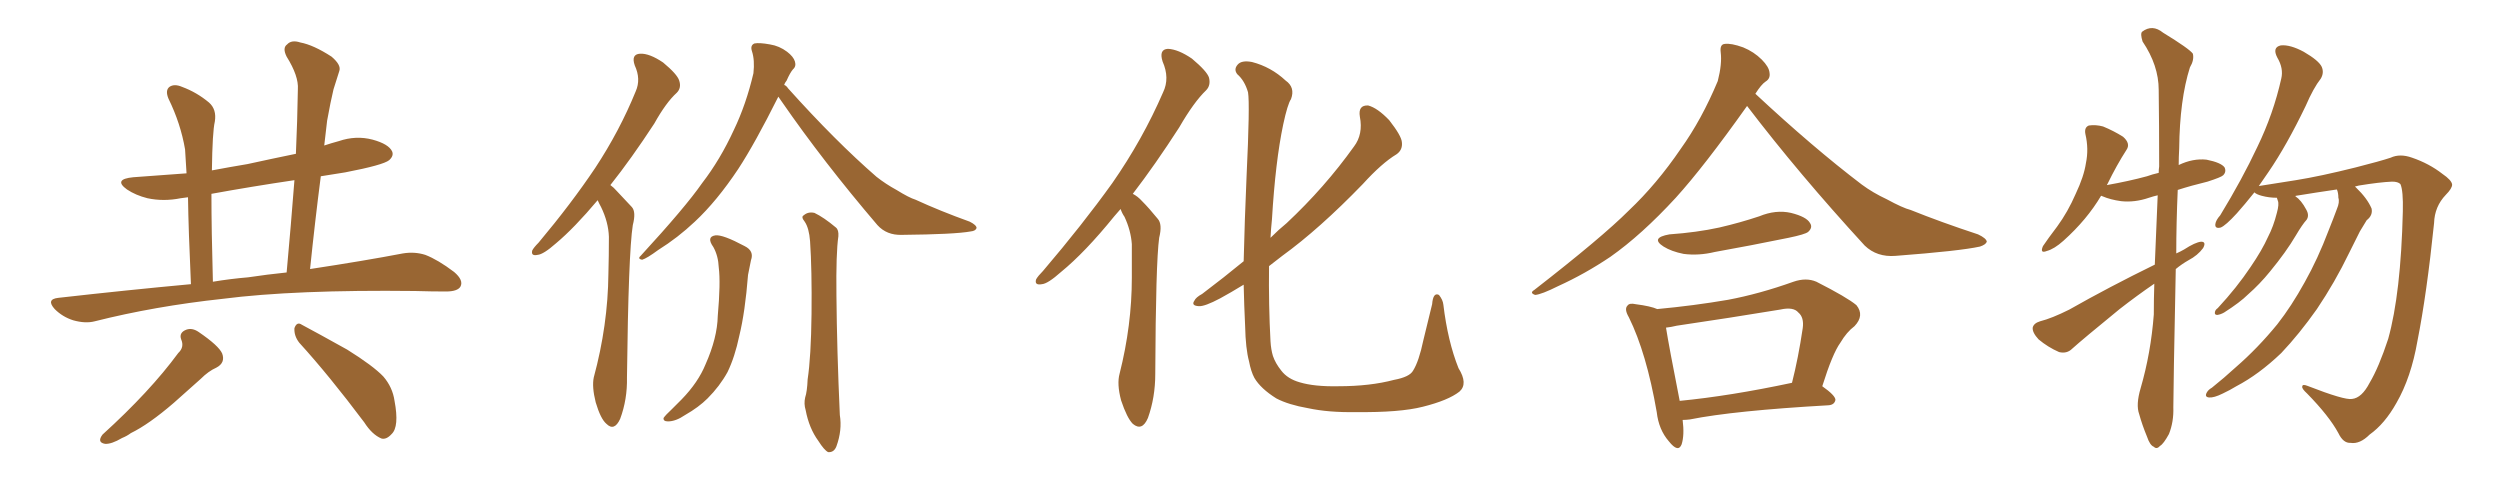 <svg xmlns="http://www.w3.org/2000/svg" xmlns:xlink="http://www.w3.org/1999/xlink" width="750" height="150"><path fill="#996633" padding="10" d="M57.28 85.25L57.28 85.25Q56.54 68.99 56.40 59.18L56.40 59.18Q55.08 59.33 54.20 59.47L54.20 59.47Q49.07 60.50 44.24 59.47L44.24 59.47Q40.72 58.59 38.09 56.84L38.09 56.84Q33.84 53.76 39.99 53.17L39.99 53.17Q48.34 52.59 55.96 52.00L55.96 52.00Q55.66 47.17 55.52 44.82L55.52 44.82Q54.20 37.06 50.54 29.59L50.54 29.59Q49.51 27.10 50.83 26.07L50.83 26.07Q52.29 25.05 54.64 26.07L54.64 26.07Q59.03 27.69 62.70 30.76L62.70 30.76Q65.04 32.81 64.45 36.47L64.45 36.47Q63.72 39.55 63.57 51.12L63.57 51.12Q68.99 50.10 74.27 49.22L74.27 49.22Q81.59 47.61 88.77 46.14L88.77 46.14Q89.21 36.18 89.36 26.81L89.36 26.81Q89.65 22.85 85.99 16.99L85.99 16.99Q84.67 14.36 86.13 13.33L86.13 13.33Q87.45 11.87 90.09 12.74L90.09 12.74Q94.04 13.48 99.46 16.99L99.46 16.99Q102.39 19.48 101.81 21.24L101.81 21.24Q101.07 23.58 100.05 26.81L100.05 26.81Q99.17 30.47 98.14 36.18L98.14 36.18Q97.71 39.99 97.27 43.65L97.27 43.65Q99.46 42.92 101.66 42.33L101.66 42.33Q106.79 40.58 111.77 41.89L111.77 41.89Q116.60 43.21 117.63 45.41L117.63 45.41Q118.21 46.73 116.75 48.05L116.75 48.05Q114.99 49.51 103.56 51.71L103.56 51.71Q99.76 52.29 96.24 52.88L96.24 52.88Q94.48 66.50 93.02 80.71L93.02 80.71Q109.42 78.22 120.85 76.03L120.85 76.03Q124.37 75.44 127.59 76.46L127.59 76.46Q131.40 77.93 136.23 81.59L136.23 81.59Q139.16 84.08 138.13 85.99L138.13 85.99Q137.26 87.45 133.74 87.45L133.74 87.45Q129.49 87.45 124.51 87.30L124.51 87.30Q88.48 86.87 66.80 89.65L66.80 89.65Q46.44 91.85 28.42 96.39L28.42 96.39Q25.63 97.12 21.97 96.09L21.97 96.09Q18.75 95.07 16.41 92.72L16.41 92.72Q13.77 89.79 17.43 89.36L17.43 89.36Q38.23 87.01 57.28 85.25ZM74.41 83.20L74.41 83.20Q80.27 82.32 85.99 81.74L85.99 81.74Q87.30 67.38 88.33 54.05L88.33 54.05Q75.44 55.96 63.43 58.15L63.43 58.15Q63.43 68.99 63.87 84.52L63.87 84.52Q69.14 83.64 74.41 83.20ZM53.47 105.91L53.47 105.91Q55.37 104.15 54.35 101.81L54.35 101.81Q53.61 99.76 55.96 98.88L55.96 98.88Q57.71 98.29 59.62 99.61L59.62 99.61Q65.63 103.71 66.65 106.05L66.65 106.05Q67.68 108.84 64.89 110.30L64.89 110.30Q62.55 111.33 60.21 113.67L60.21 113.67Q56.54 116.89 52.15 120.85L52.15 120.85Q44.68 127.29 39.26 129.93L39.26 129.93Q38.09 130.81 36.62 131.40L36.62 131.40Q33.40 133.30 31.49 133.15L31.49 133.15Q29.00 132.71 30.76 130.37L30.76 130.37Q44.97 117.48 53.47 105.91ZM89.79 102.83L89.79 102.83L89.79 102.83Q88.18 100.78 88.33 98.44L88.33 98.44Q89.06 96.39 90.53 97.41L90.53 97.41Q95.21 99.90 104.15 104.88L104.15 104.88Q111.91 109.72 114.99 112.94L114.99 112.94Q117.77 116.16 118.36 120.26L118.36 120.26Q119.82 128.03 117.48 130.22L117.48 130.22Q115.87 131.98 114.40 131.54L114.40 131.54Q111.62 130.37 109.28 126.71L109.28 126.71Q98.73 112.65 89.79 102.83ZM179.30 60.06L179.30 60.06Q172.27 68.41 166.85 72.95L166.85 72.95Q163.04 76.32 161.28 76.46L161.28 76.46Q159.23 76.90 159.67 75.15L159.67 75.15Q160.11 74.27 161.57 72.80L161.57 72.80Q171.39 61.08 178.56 50.39L178.56 50.39Q185.89 39.26 190.72 27.39L190.72 27.39Q192.33 23.73 190.43 19.63L190.43 19.63Q189.26 16.26 192.04 16.11L192.04 16.11Q194.82 15.97 198.93 18.75L198.93 18.75Q203.17 22.27 203.76 24.17L203.76 24.17Q204.49 26.37 203.03 27.83L203.03 27.83Q199.80 30.76 196.29 37.06L196.29 37.06Q189.40 47.61 183.11 55.52L183.11 55.52Q184.13 56.25 185.01 57.28L185.01 57.28Q186.91 59.33 189.55 62.11L189.55 62.11Q190.87 63.57 189.84 67.53L189.84 67.53Q188.53 75.88 188.09 113.23L188.09 113.23Q188.23 119.82 186.04 125.68L186.04 125.68Q184.28 129.49 181.93 127.15L181.93 127.15Q180.18 125.68 178.71 120.70L178.71 120.70Q177.54 116.02 178.13 113.23L178.13 113.23Q182.37 97.56 182.52 82.18L182.52 82.18Q182.67 76.76 182.67 71.04L182.67 71.04Q182.52 66.65 180.32 62.11L180.32 62.11Q179.74 61.08 179.30 60.06ZM233.50 29.00L233.50 29.00Q226.46 43.07 221.48 50.68L221.48 50.68Q215.04 60.35 208.45 66.50L208.45 66.50Q203.32 71.34 197.46 75L197.46 75Q194.09 77.49 192.63 77.93L192.63 77.93Q191.16 77.64 192.19 76.76L192.19 76.76Q205.66 62.11 210.64 54.93L210.64 54.93Q216.06 47.90 220.17 38.96L220.17 38.96Q223.83 31.35 226.03 21.97L226.03 21.97Q226.46 18.02 225.59 15.38L225.59 15.38Q225 13.62 226.32 13.04L226.32 13.04Q227.78 12.74 231.01 13.33L231.01 13.33Q233.79 13.77 236.13 15.53L236.13 15.53Q238.04 16.99 238.48 18.46L238.48 18.46Q238.92 19.92 237.89 20.80L237.89 20.80Q237.01 21.83 235.99 24.17L235.99 24.17Q235.40 24.90 235.25 25.49L235.25 25.49Q235.84 25.63 236.43 26.51L236.43 26.51Q250.63 42.33 262.94 53.03L262.94 53.03Q265.72 55.22 268.95 56.98L268.95 56.98Q272.75 59.33 274.66 59.91L274.66 59.91Q281.98 63.28 290.92 66.50L290.92 66.50Q292.97 67.53 292.97 68.41L292.97 68.41Q292.68 69.29 291.21 69.43L291.21 69.43Q286.38 70.31 270.56 70.46L270.56 70.46Q266.02 70.61 263.23 67.53L263.23 67.53Q246.97 48.49 234.52 30.47L234.52 30.47Q233.94 29.59 233.50 29.00ZM214.01 74.12L214.01 74.12Q211.82 71.04 214.60 70.61L214.60 70.61Q216.80 70.31 223.39 73.83L223.39 73.83Q226.32 75.29 225.29 78.08L225.29 78.08Q225 79.69 224.41 82.47L224.41 82.47Q223.54 93.60 221.78 100.78L221.78 100.78Q220.46 107.08 218.26 111.62L218.26 111.62Q215.92 115.87 212.26 119.53L212.26 119.53Q209.62 122.17 205.52 124.51L205.52 124.51Q202.73 126.42 200.39 126.42L200.39 126.42Q198.93 126.42 199.07 125.39L199.07 125.39Q199.66 124.51 201.56 122.75L201.56 122.75Q203.03 121.29 204.49 119.82L204.49 119.82Q209.47 114.70 211.67 109.28L211.67 109.28Q215.19 101.37 215.33 94.78L215.33 94.78Q216.21 84.81 215.63 80.27L215.63 80.27Q215.48 76.76 214.01 74.12ZM241.41 66.50L241.41 66.50L241.41 66.50Q240.23 65.04 241.11 64.60L241.11 64.60Q242.43 63.43 244.34 63.87L244.34 63.87Q247.12 65.19 250.78 68.26L250.78 68.26Q251.66 68.99 251.51 70.90L251.51 70.90Q250.78 75.88 250.93 88.62L250.93 88.62Q251.07 105.03 251.95 124.51L251.95 124.51Q252.69 129.05 250.93 133.89L250.93 133.89Q250.20 135.79 248.44 135.64L248.44 135.64Q247.27 135.06 245.51 132.28L245.51 132.28Q242.72 128.47 241.70 123.05L241.70 123.05Q241.11 121.14 241.55 119.24L241.55 119.24Q242.14 117.48 242.29 113.82L242.29 113.82Q243.31 107.08 243.46 94.19L243.46 94.19Q243.60 80.86 243.02 72.36L243.02 72.36Q242.72 68.41 241.41 66.50ZM336.18 62.70L336.18 62.70Q335.16 63.87 334.28 64.89L334.28 64.89Q325.49 75.73 318.31 81.59L318.31 81.59Q314.36 85.11 312.60 85.25L312.60 85.25Q310.25 85.69 310.84 83.79L310.84 83.79Q311.43 82.76 312.89 81.30L312.89 81.30Q324.76 67.38 333.69 54.93L333.69 54.93Q342.77 41.89 348.93 27.69L348.93 27.69Q350.98 23.44 348.78 18.46L348.78 18.46Q347.61 14.79 350.39 14.65L350.39 14.65Q353.47 14.79 357.57 17.58L357.57 17.58Q362.11 21.39 362.70 23.29L362.70 23.29Q363.28 25.63 361.82 27.10L361.82 27.10Q358.15 30.62 353.76 38.23L353.76 38.23Q346.58 49.37 339.84 58.15L339.84 58.15Q341.31 58.89 342.63 60.35L342.63 60.35Q344.68 62.40 347.31 65.63L347.31 65.63Q348.78 67.24 347.75 71.34L347.75 71.34Q346.73 78.81 346.58 112.21L346.58 112.21Q346.58 119.24 344.38 125.39L344.38 125.39Q342.63 129.49 339.84 127.15L339.84 127.15Q338.09 125.39 336.33 120.12L336.33 120.12Q335.01 115.14 335.89 112.06L335.89 112.06Q339.55 97.56 339.55 83.35L339.55 83.35Q339.55 78.52 339.55 73.24L339.55 73.24Q339.26 69.14 337.35 65.04L337.35 65.04Q336.62 64.01 336.18 62.70ZM437.84 117.48L437.84 117.48L437.84 117.48Q434.47 120.12 426.86 122.02L426.86 122.02Q419.97 123.78 406.79 123.63L406.79 123.63Q398.58 123.78 392.43 122.46L392.43 122.46Q386.57 121.44 382.91 119.53L382.91 119.53Q378.22 116.60 376.32 113.38L376.32 113.38Q375.29 111.47 374.71 108.40L374.71 108.40Q373.68 104.59 373.54 97.85L373.54 97.85Q373.24 91.70 373.10 85.40L373.10 85.40Q369.29 87.74 366.06 89.50L366.06 89.50Q361.38 91.99 359.62 91.85L359.62 91.85Q357.28 91.70 358.30 90.23L358.30 90.23Q358.74 89.21 360.64 88.18L360.64 88.18Q367.24 83.20 373.10 78.37L373.10 78.37Q373.39 66.21 373.97 52.88L373.97 52.88Q375 31.20 374.41 27.69L374.41 27.69Q373.39 24.17 371.19 22.27L371.19 22.27Q370.02 20.80 371.34 19.34L371.34 19.34Q372.51 18.02 375.59 18.60L375.59 18.60Q381.30 20.07 385.69 24.17L385.69 24.17Q388.62 26.22 387.30 29.74L387.30 29.74Q386.28 31.20 384.96 37.35L384.96 37.35Q382.62 48.49 381.59 65.77L381.59 65.77Q381.30 68.55 381.15 71.34L381.15 71.34Q383.64 68.85 385.99 66.94L385.99 66.94Q397.41 56.25 406.20 43.95L406.20 43.95Q408.98 40.28 407.96 35.01L407.96 35.01Q407.37 31.49 410.45 31.64L410.45 31.64Q413.23 32.37 416.75 36.04L416.75 36.04Q420.41 40.72 420.56 42.63L420.56 42.63Q420.85 44.97 418.95 46.29L418.95 46.29Q414.55 48.93 408.84 55.22L408.84 55.22Q395.80 68.70 384.67 76.76L384.67 76.76Q382.62 78.37 380.71 79.83L380.71 79.83Q380.57 91.70 381.15 102.39L381.15 102.39Q381.30 104.88 381.88 106.79L381.88 106.79Q382.62 108.98 384.38 111.18L384.38 111.18Q386.28 113.67 389.94 114.70L389.94 114.70Q394.34 116.02 401.51 115.87L401.51 115.87Q411.04 115.87 418.21 113.96L418.21 113.96Q422.90 113.09 423.93 111.18L423.93 111.18Q425.68 108.40 427.00 102.10L427.00 102.10Q428.61 95.36 429.64 91.26L429.64 91.26Q429.93 87.60 431.69 88.48L431.69 88.48Q432.86 89.94 433.01 91.41L433.01 91.41Q434.33 102.39 437.55 110.45L437.55 110.45Q440.48 115.14 437.84 117.48ZM524.12 31.79L524.12 31.79Q511.23 49.95 502.73 59.33L502.73 59.33Q492.48 70.46 483.11 77.05L483.11 77.05Q475.49 82.18 467.43 85.84L467.43 85.84Q462.45 88.33 460.55 88.48L460.55 88.48Q458.79 87.89 460.25 87.01L460.25 87.01Q480.62 71.19 488.67 63.13L488.67 63.13Q497.02 55.22 504.20 44.68L504.20 44.68Q510.50 35.89 515.33 24.32L515.33 24.32Q516.65 19.19 516.21 15.67L516.21 15.67Q515.92 13.33 517.38 13.18L517.38 13.18Q519.29 12.89 522.95 14.21L522.95 14.21Q526.17 15.53 528.52 17.87L528.52 17.87Q530.71 20.07 530.86 21.83L530.86 21.83Q531.15 23.58 529.69 24.46L529.69 24.46Q528.37 25.34 526.61 28.13L526.61 28.13Q543.90 44.24 558.54 55.37L558.54 55.37Q561.91 57.86 566.02 59.77L566.02 59.77Q570.85 62.40 573.19 62.99L573.19 62.99Q582.28 66.65 593.41 70.31L593.41 70.31Q595.90 71.48 596.04 72.51L596.04 72.51Q595.75 73.39 593.99 73.97L593.99 73.97Q587.99 75.29 568.65 76.76L568.65 76.76Q563.09 77.20 559.42 73.68L559.42 73.68Q539.65 52.15 524.12 31.79ZM500.83 70.31L500.83 70.31Q509.03 69.73 515.77 68.26L515.77 68.26Q522.07 66.80 527.78 64.89L527.78 64.89Q532.76 62.84 537.30 63.87L537.30 63.87Q541.99 65.04 543.02 66.94L543.02 66.94Q543.90 68.26 542.43 69.58L542.43 69.58Q541.55 70.31 536.57 71.34L536.57 71.34Q525.15 73.68 514.45 75.59L514.45 75.59Q509.62 76.76 505.08 76.17L505.08 76.17Q501.42 75.44 499.07 73.97L499.07 73.97Q494.97 71.34 500.83 70.31ZM504.79 125.98L504.79 125.98Q505.37 130.52 504.49 133.30L504.49 133.30Q503.47 135.94 500.68 132.42L500.68 132.42Q497.61 128.91 497.02 123.63L497.02 123.63Q493.95 105.91 488.67 95.21L488.67 95.21Q487.21 92.72 488.23 91.70L488.23 91.70Q488.82 90.82 490.72 91.26L490.72 91.26Q495.26 91.85 497.17 92.72L497.17 92.72Q508.15 91.70 518.41 89.94L518.41 89.94Q527.78 88.18 538.04 84.52L538.04 84.52Q541.85 83.20 544.92 84.52L544.92 84.52Q554.15 89.21 556.93 91.55L556.93 91.55Q559.42 94.63 556.35 97.85L556.35 97.85Q554.00 99.61 552.10 102.83L552.10 102.83Q549.76 106.05 546.68 115.87L546.68 115.87Q550.63 118.65 550.63 119.97L550.63 119.97Q550.34 121.44 548.58 121.58L548.58 121.58Q520.17 123.19 506.98 125.83L506.98 125.83Q505.81 125.98 504.79 125.98ZM503.91 120.26L503.91 120.26L503.91 120.26Q518.99 118.80 537.60 114.84L537.60 114.84Q539.50 107.37 540.82 98.44L540.82 98.44Q541.26 95.21 539.50 93.75L539.50 93.75Q538.04 91.99 534.08 92.87L534.08 92.87Q518.99 95.36 503.03 97.71L503.03 97.71Q501.27 98.14 499.80 98.29L499.80 98.29Q500.68 103.86 503.91 120.26ZM646.44 79.39L646.44 79.39Q646.88 68.70 647.31 58.59L647.31 58.59Q646.00 58.89 644.68 59.33L644.68 59.33Q640.43 60.79 636.33 60.35L636.33 60.35Q633.11 59.91 630.76 58.89L630.76 58.89Q630.47 58.74 630.32 58.74L630.32 58.74Q626.07 65.92 619.04 72.22L619.04 72.22Q616.26 74.71 614.06 75.29L614.06 75.29Q611.87 76.17 612.89 73.83L612.89 73.83Q614.36 71.63 617.14 67.97L617.14 67.97Q620.36 63.57 622.71 58.15L622.71 58.15Q625.20 52.88 625.78 48.93L625.78 48.93Q626.66 44.68 625.63 40.28L625.63 40.28Q625.20 38.23 626.66 37.65L626.66 37.65Q628.71 37.35 630.91 37.94L630.91 37.94Q634.13 39.26 636.91 41.02L636.91 41.02Q639.26 43.07 637.94 44.97L637.94 44.97Q635.01 49.51 632.23 55.22L632.23 55.22Q632.08 55.37 632.08 55.52L632.08 55.52Q638.67 54.35 644.09 52.88L644.09 52.88Q645.70 52.29 647.61 51.86L647.61 51.86Q647.61 50.83 647.75 49.95L647.75 49.95Q647.75 37.65 647.61 26.95L647.61 26.95Q647.61 19.63 642.77 12.45L642.77 12.45Q642.04 10.11 642.63 9.52L642.63 9.52Q645.70 7.18 648.93 9.81L648.93 9.81Q656.84 14.65 657.86 16.11L657.86 16.11Q658.30 18.02 656.98 20.21L656.98 20.21Q653.91 29.88 653.76 44.53L653.76 44.53Q653.61 47.17 653.61 49.51L653.61 49.51Q657.86 47.46 661.96 47.90L661.96 47.90Q666.36 48.78 667.38 50.24L667.38 50.24Q667.97 51.56 666.94 52.59L666.94 52.59Q666.36 53.17 662.26 54.49L662.26 54.49Q657.42 55.66 653.32 56.98L653.32 56.98Q652.88 67.09 652.88 76.03L652.88 76.03Q654.20 75.44 655.22 74.85L655.22 74.85Q658.59 72.66 660.35 72.51L660.35 72.51Q661.96 72.51 660.94 74.41L660.94 74.41Q659.33 76.61 656.54 78.08L656.54 78.08Q654.49 79.25 652.73 80.71L652.73 80.71Q652.00 116.75 652.00 122.17L652.00 122.17Q652.15 126.56 650.68 130.22L650.68 130.22Q649.07 133.15 648.05 133.74L648.05 133.74Q647.02 134.91 646.14 134.03L646.14 134.03Q644.97 133.59 644.09 130.96L644.09 130.96Q642.63 127.44 641.75 124.22L641.75 124.22Q640.72 121.44 642.19 116.46L642.19 116.46Q645.26 105.91 646.14 94.34L646.14 94.34Q646.14 89.65 646.29 85.11L646.29 85.11Q641.16 88.62 635.89 92.72L635.89 92.72Q624.76 101.81 621.68 104.59L621.68 104.59Q620.07 106.20 617.72 105.62L617.72 105.62Q614.36 104.15 611.57 101.81L611.57 101.81Q609.67 99.76 609.81 98.29L609.81 98.29Q610.11 96.97 612.01 96.39L612.01 96.39Q615.53 95.51 620.80 92.87L620.80 92.87Q632.67 86.13 646.44 79.39ZM701.07 56.84L701.07 56.84L701.07 56.84Q695.07 57.71 688.77 58.74L688.77 58.74Q688.62 58.74 688.62 58.89L688.62 58.89Q690.38 60.06 691.85 62.84L691.85 62.84Q692.87 64.60 691.99 65.92L691.99 65.92Q690.67 67.38 688.77 70.61L688.77 70.61Q685.84 75.59 681.01 81.45L681.01 81.45Q677.93 85.25 674.41 88.33L674.41 88.33Q672.07 90.67 667.24 93.75L667.24 93.75Q666.21 94.34 665.19 94.48L665.19 94.48Q664.45 94.48 664.45 93.90L664.45 93.90Q664.45 93.02 665.33 92.43L665.33 92.43Q671.04 86.28 675.15 80.13L675.15 80.13Q678.66 75 680.42 71.04L680.42 71.04Q682.03 67.97 683.06 63.87L683.06 63.87Q683.79 61.23 683.35 60.21L683.35 60.21Q683.06 59.47 683.06 59.33L683.06 59.33Q680.71 59.33 678.52 58.74L678.52 58.74Q676.90 58.30 676.32 57.71L676.32 57.71Q673.39 61.38 671.04 64.01L671.04 64.01Q667.68 67.68 666.21 68.26L666.21 68.26Q664.45 68.70 664.60 67.24L664.60 67.24Q664.75 66.06 666.06 64.60L666.06 64.60Q672.66 53.76 677.20 44.09L677.20 44.09Q682.03 34.13 684.38 23.58L684.38 23.58Q685.11 20.51 683.20 17.29L683.20 17.29Q681.59 14.21 684.23 13.62L684.23 13.62Q687.01 13.33 691.11 15.53L691.11 15.53Q695.65 18.16 696.53 20.07L696.53 20.07Q697.27 21.83 696.24 23.58L696.24 23.58Q694.04 26.37 691.70 31.79L691.70 31.79Q685.99 43.65 680.57 51.56L680.57 51.56Q678.96 53.91 677.64 55.81L677.64 55.81Q682.03 55.08 688.77 54.05L688.77 54.05Q696.09 52.88 706.64 50.24L706.64 50.24Q714.11 48.34 717.19 47.31L717.19 47.31Q719.97 46.00 723.63 47.31L723.63 47.31Q728.76 49.07 732.71 52.15L732.71 52.15Q735.50 54.05 735.64 55.37L735.64 55.37Q735.64 56.54 733.74 58.45L733.74 58.45Q730.37 61.96 730.22 66.94L730.22 66.94Q728.03 88.18 725.24 102.25L725.24 102.25Q723.34 113.23 718.95 120.85L718.95 120.85Q715.43 127.15 710.89 130.37L710.89 130.37Q707.96 133.30 705.18 132.86L705.18 132.86Q702.98 133.01 701.51 129.93L701.51 129.93Q698.73 124.80 692.14 118.07L692.14 118.07Q690.53 116.60 690.67 116.02L690.67 116.02Q690.67 115.14 692.14 115.72L692.14 115.72Q703.42 120.12 705.62 119.68L705.62 119.68Q708.54 119.38 710.89 114.84L710.89 114.84Q713.67 110.16 716.46 101.66L716.46 101.66Q720.26 88.04 720.85 63.43L720.85 63.43Q721.00 57.13 720.12 55.22L720.12 55.22Q719.38 54.49 717.63 54.49L717.63 54.49Q713.96 54.64 707.67 55.66L707.67 55.66Q707.08 55.81 706.49 55.96L706.49 55.96Q706.64 56.10 706.79 56.25L706.79 56.25Q710.16 59.47 711.47 62.55L711.47 62.55Q711.91 64.60 710.01 66.06L710.01 66.06Q708.98 67.68 707.96 69.43L707.96 69.43Q706.49 72.36 704.74 75.88L704.74 75.88Q700.49 84.67 695.07 92.72L695.07 92.72Q689.79 100.20 684.38 105.91L684.38 105.91Q677.64 112.35 670.90 115.87L670.90 115.87Q668.99 117.04 666.80 118.07L666.80 118.07Q664.16 119.38 662.70 119.24L662.70 119.24Q661.23 119.09 662.11 117.63L662.11 117.63Q662.55 116.89 663.57 116.31L663.57 116.31Q667.24 113.38 670.75 110.16L670.75 110.16Q677.34 104.44 683.20 97.27L683.20 97.27Q687.45 91.85 691.41 84.67L691.41 84.67Q695.36 77.64 698.58 69.14L698.58 69.14Q700.05 65.48 701.07 62.70L701.07 62.70Q701.95 60.64 701.51 59.33L701.51 59.33Q701.51 57.86 701.07 56.84Z"/></svg>